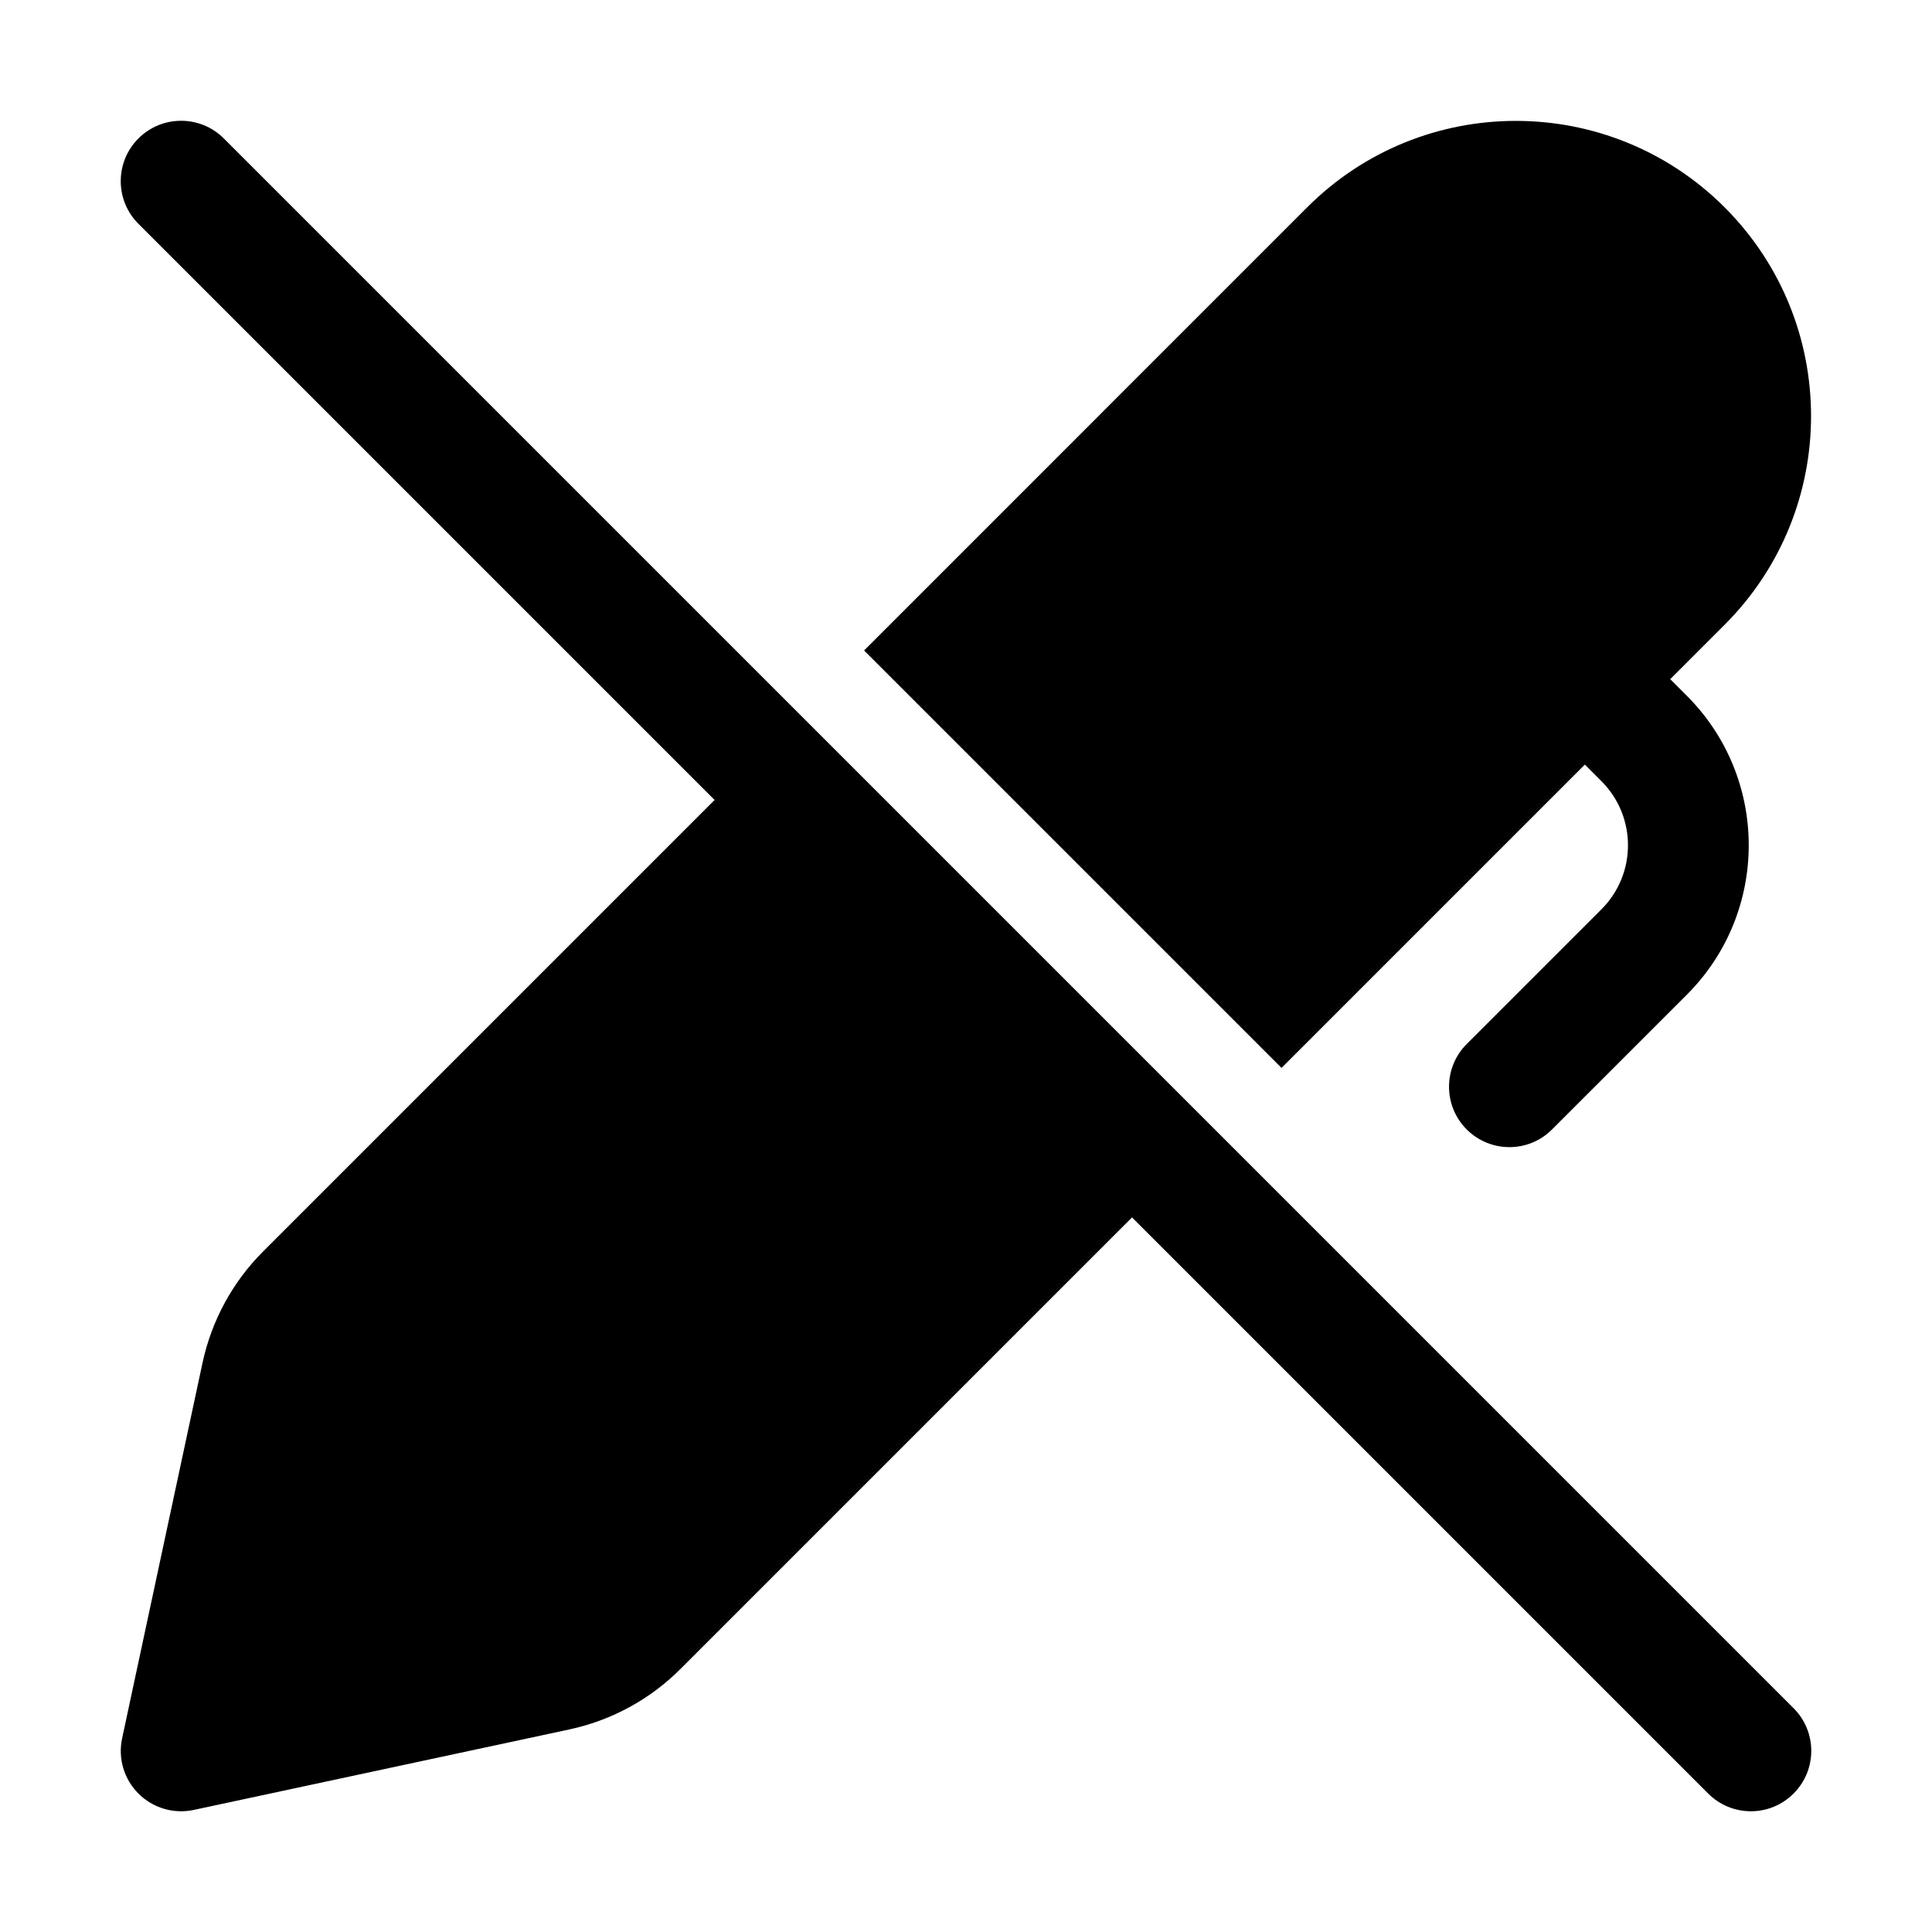 <svg xmlns="http://www.w3.org/2000/svg" viewBox="0 0 32 32" fill="none"><path d="M18.75 20.164L28.293 29.707C28.684 30.098 29.317 30.098 29.707 29.707C30.098 29.317 30.098 28.683 29.707 28.293L3.707 2.293C3.317 1.903 2.683 1.903 2.293 2.293C1.902 2.684 1.902 3.317 2.293 3.707L11.836 13.25L4.357 20.729C3.853 21.233 3.505 21.873 3.355 22.57L2.023 28.791C1.951 29.122 2.053 29.467 2.293 29.707C2.533 29.947 2.878 30.049 3.21 29.978L9.43 28.645C10.128 28.495 10.767 28.148 11.271 27.643L18.75 20.164ZM26.25 12.664L21.226 17.688L14.312 10.774L21.651 3.434C23.56 1.525 26.655 1.525 28.565 3.434C30.474 5.343 30.474 8.439 28.565 10.348L27.664 11.249L27.94 11.525C29.306 12.892 29.306 15.108 27.94 16.475L25.707 18.707C25.317 19.098 24.684 19.098 24.293 18.707C23.903 18.317 23.903 17.683 24.293 17.293L26.525 15.061C27.111 14.475 27.111 13.525 26.525 12.939L26.25 12.664Z" fill="currentColor"/></svg>